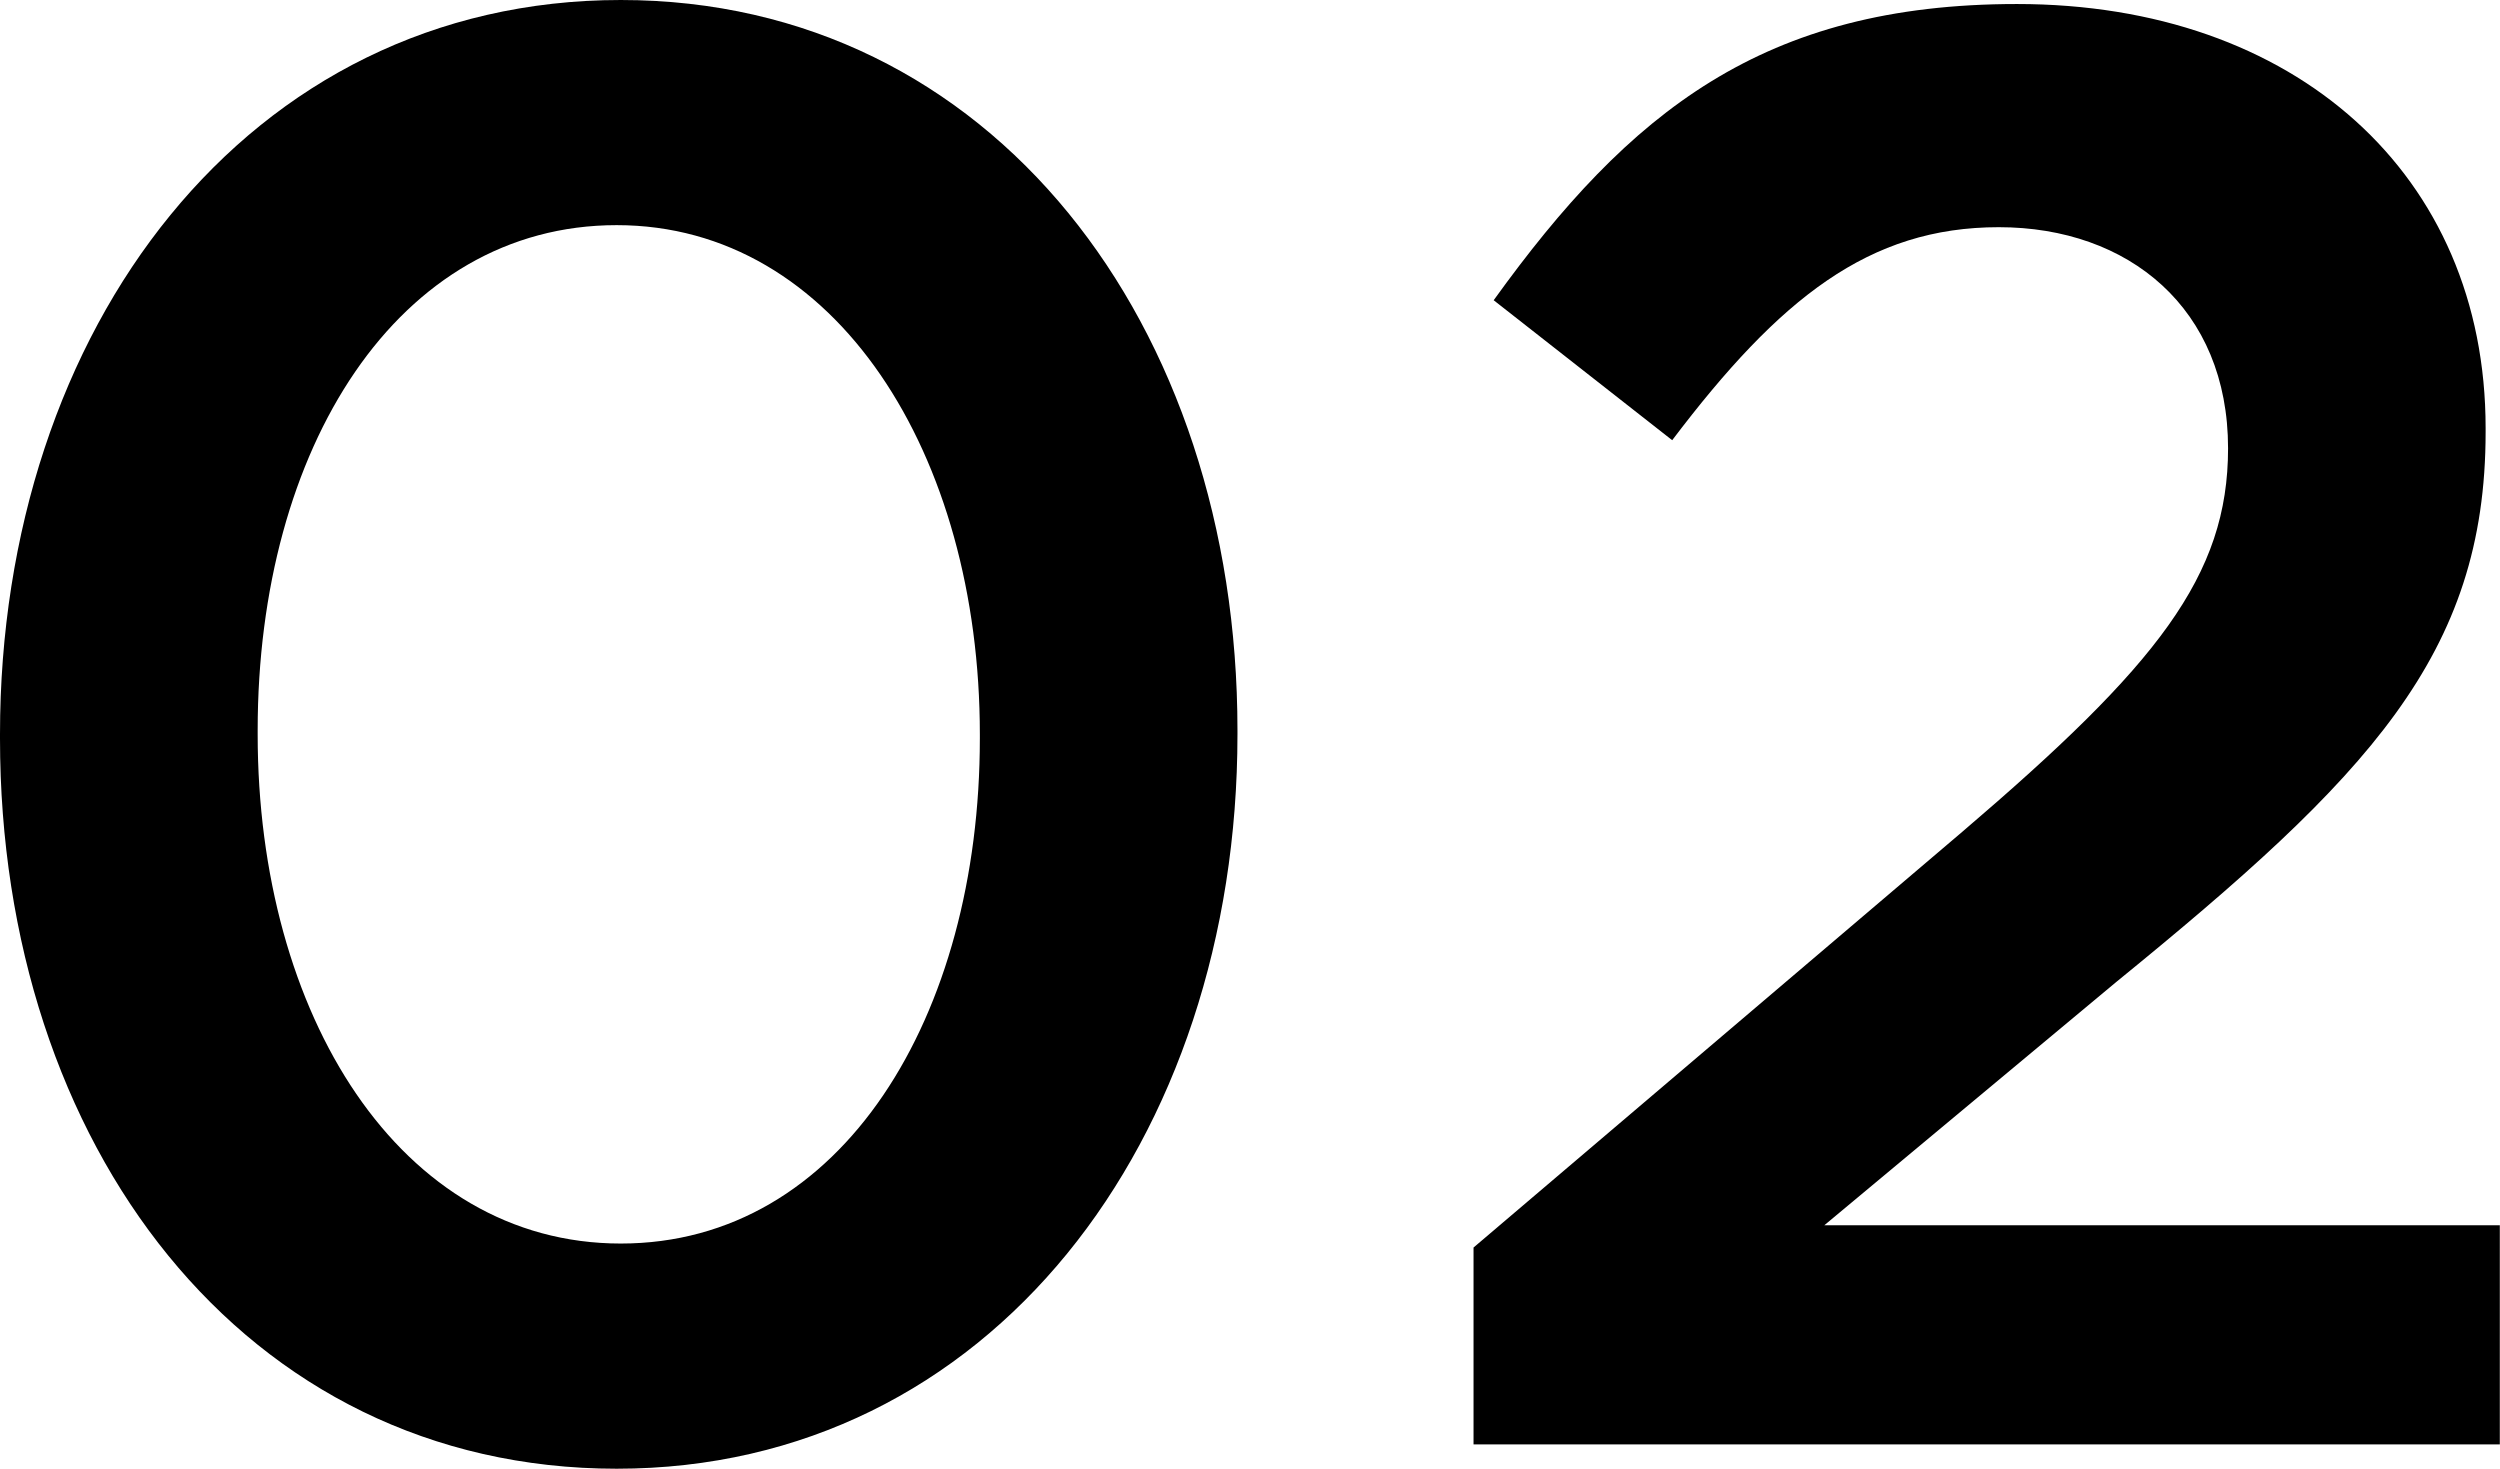 <svg xmlns="http://www.w3.org/2000/svg" width="154.299" height="90.649" viewBox="0 0 154.299 90.649">
  <g id="グループ_3256" data-name="グループ 3256" transform="translate(-593.685 -745.203)">
    <path id="パス_3231" data-name="パス 3231" d="M593.685,790.777v-.251c0-25.04,15.277-45.323,38.314-45.323,22.912,0,38.062,20.032,38.062,45.072v.251c0,25.043-15.274,45.326-38.313,45.326S593.685,815.82,593.685,790.777Zm60.476,0v-.251c0-17.278-8.89-31.427-22.413-31.427s-22.16,13.774-22.16,31.176v.251c0,17.281,8.763,31.428,22.411,31.428S654.161,807.931,654.161,790.777Z"/>
    <path id="パス_3232" data-name="パス 3232" d="M684.631,822.2,714.8,796.538c12.021-10.268,16.4-15.778,16.4-23.665,0-8.639-6.136-13.648-14.149-13.648s-13.524,4.383-20.159,13.147l-11.018-8.639c8.388-11.644,16.652-18.282,32.3-18.282,17.154,0,28.922,10.519,28.922,26.171v.248c0,13.774-7.261,21.286-22.788,33.933l-18.028,15.023h41.692V834.35H684.631Z"/>
  </g>
</svg>
